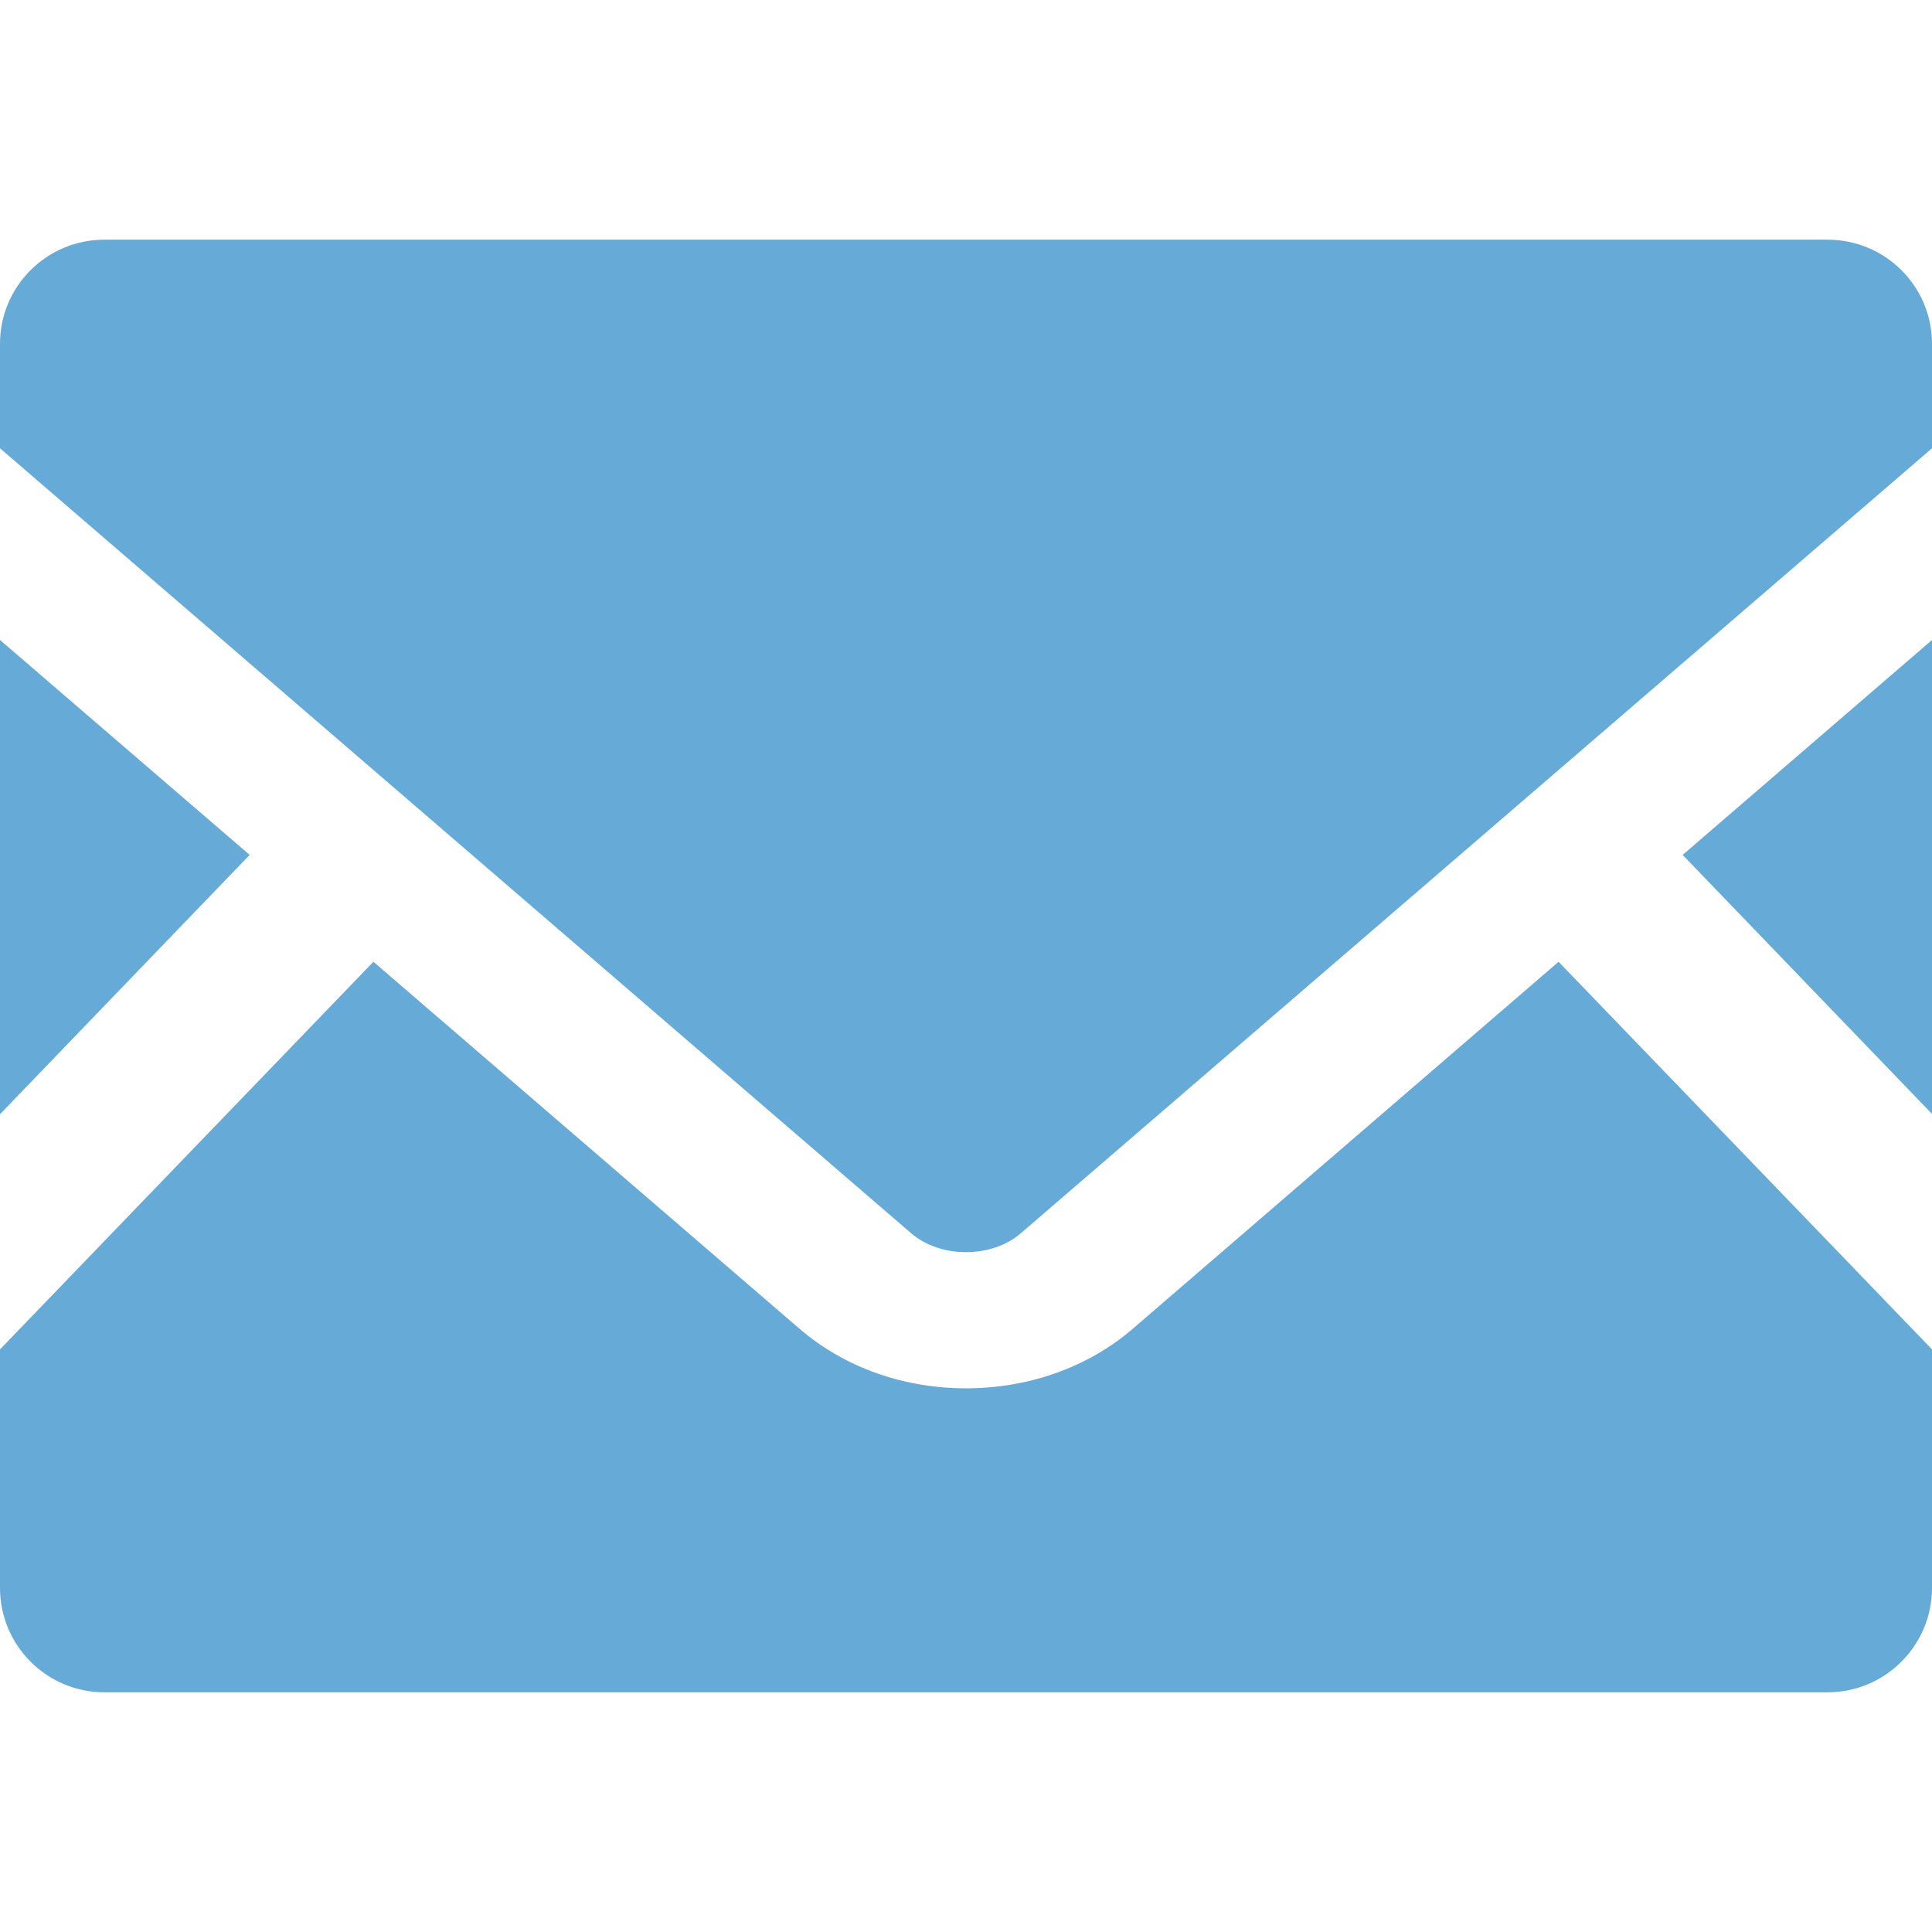 <!--?xml version="1.0" encoding="utf-8"?-->
<!-- Generator: Adobe Illustrator 18.0.0, SVG Export Plug-In . SVG Version: 6.00 Build 0)  -->

<svg version="1.1" id="_x32_" xmlns="http://www.w3.org/2000/svg" xmlns:xlink="http://www.w3.org/1999/xlink" x="0px" y="0px" viewBox="0 0 512 512" style="width: 256px; height: 256px; opacity: 1;" xml:space="preserve">
<style type="text/css">
	.st0{fill:#66aad7;}
</style>
<g>
	<polygon class="st0" points="512,295.199 445.92,226.559 512,169.6 	"></polygon>
	<polygon class="st0" points="66.16,226.559 0,295.279 0,169.6 	"></polygon>
	<path class="st0" d="M512,357.6v63.199c0,15.281-12.4,27.682-27.68,27.682H27.68c-15.281,0-27.68-12.4-27.68-27.682V357.6
		l98.959-102.721L212,352.238c11.76,10.082,27.359,15.682,44,15.682c16.641,0,32.32-5.6,44.08-15.682l112.959-97.359L512,357.6z"></path>
	<path class="st0" d="M512,91.119v27.68l-241.442,208c-7.76,6.72-21.359,6.72-29.119,0L0,118.799v-27.68
		c0-15.279,12.398-27.6,27.68-27.6H484.32C499.6,63.519,512,75.84,512,91.119z"></path>
</g>
</svg>
